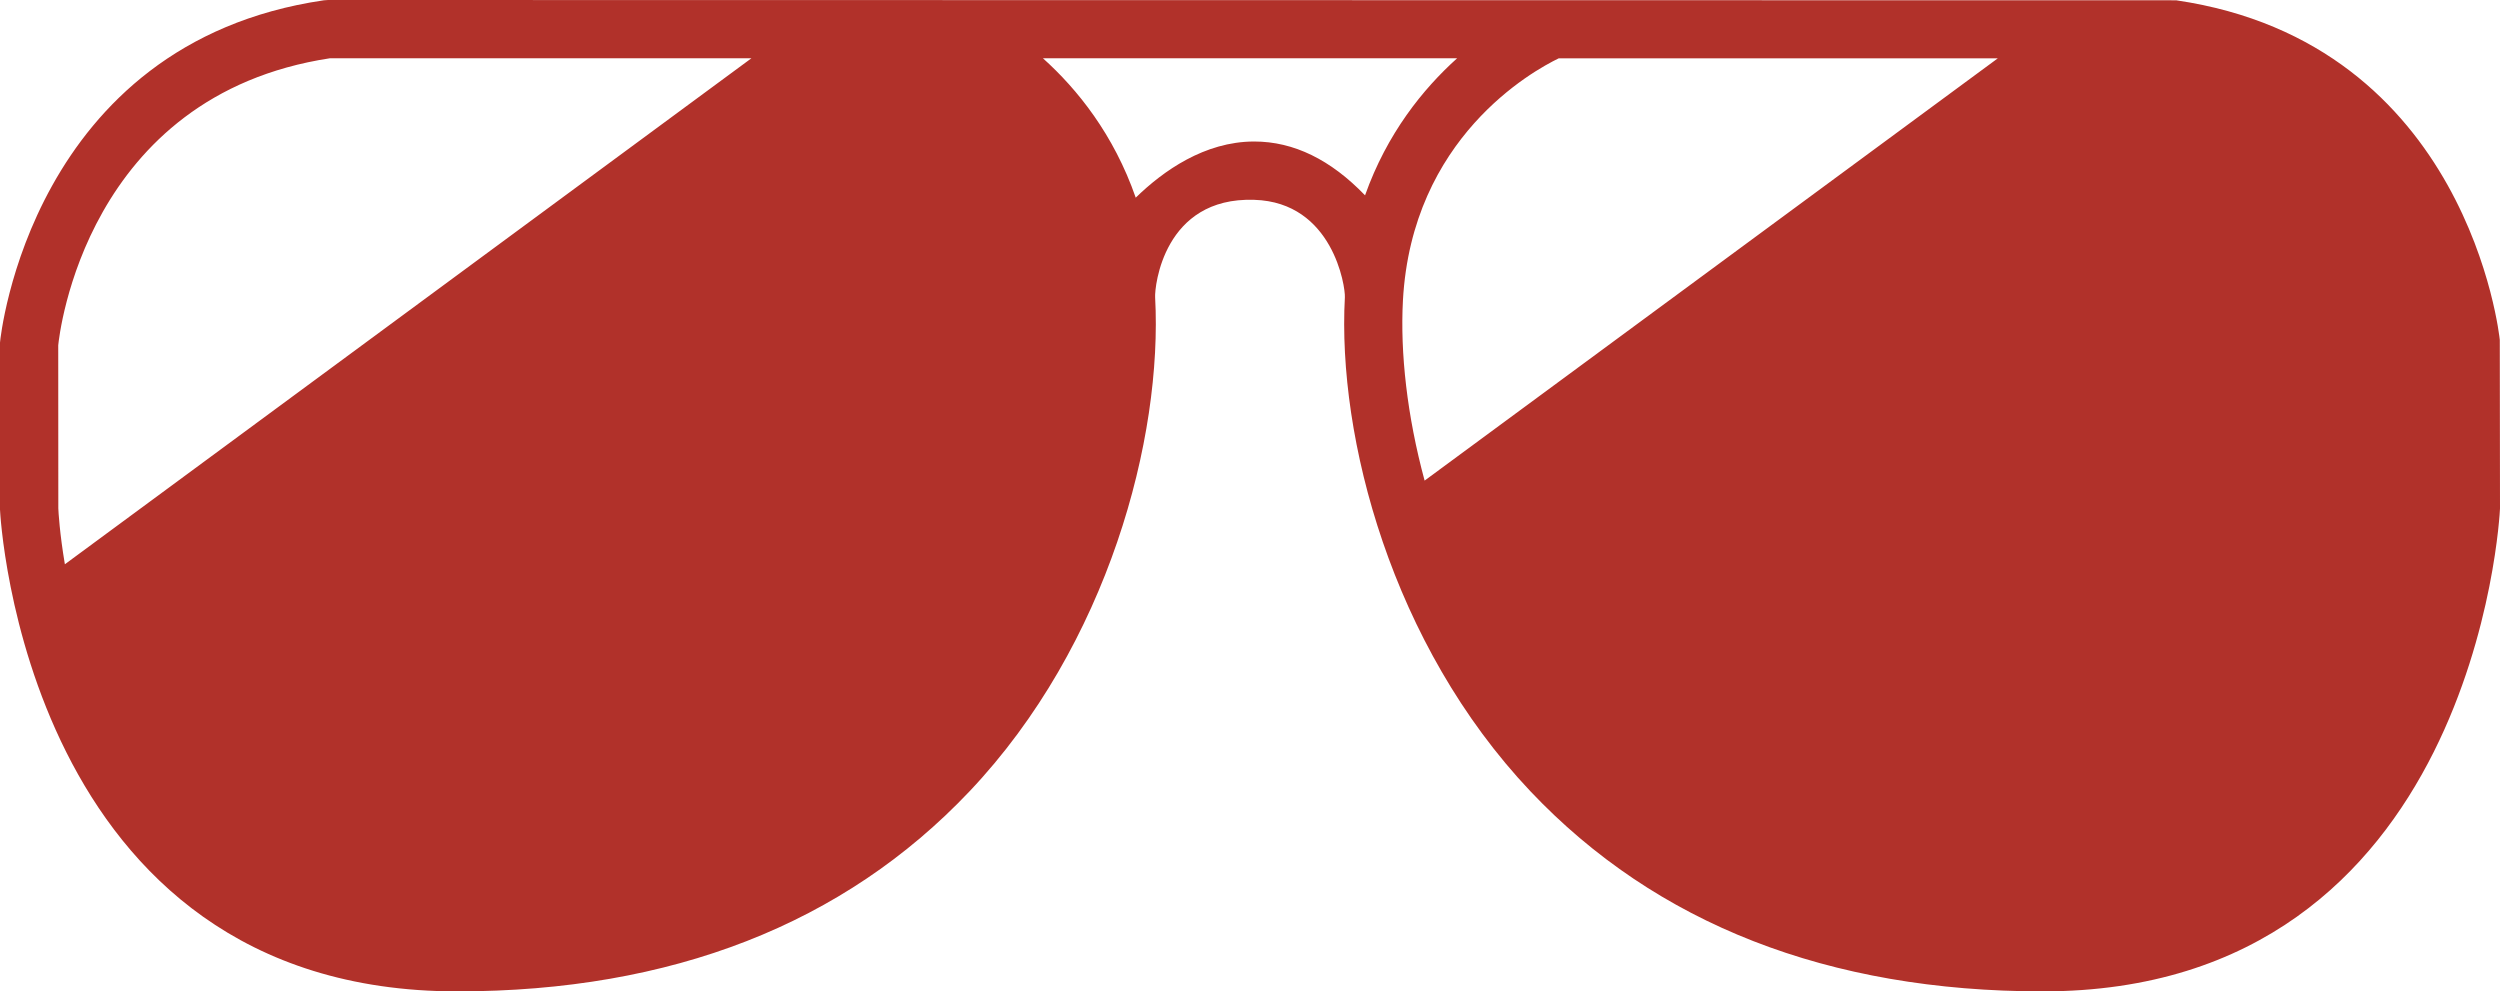 <svg width="58" height="23" viewBox="0 0 58 23" fill="none" xmlns="http://www.w3.org/2000/svg">
<path d="M57.995 7.885C57.988 7.815 57.275 1.002 50.487 0.007L7.611 0L7.513 0.007C0.722 1.002 0.01 7.815 0 7.948V11.823C0.005 11.934 0.564 23 10.608 23C15.577 23 19.577 21.439 22.494 18.358C25.713 14.957 26.976 10.152 26.799 6.897C26.785 6.654 26.994 4.567 29.096 4.636H29.1C30.924 4.692 31.215 6.652 31.201 6.897C31.024 10.149 32.287 14.957 35.506 18.358C38.423 21.439 42.42 23 47.392 23C57.436 23 57.995 11.934 58 11.797L57.995 7.885ZM1.505 13.091C1.383 12.368 1.356 11.874 1.353 11.795L1.351 8.011C1.374 7.773 1.982 2.214 7.659 1.351H17.434L1.505 13.091ZM29.098 3.283H29.088C27.947 3.288 26.992 3.959 26.349 4.586C25.841 3.123 24.995 2.069 24.196 1.352H33.805C33.016 2.062 32.179 3.095 31.669 4.532C30.875 3.707 30.016 3.283 29.098 3.283ZM33.051 11.15C32.643 9.643 32.483 8.186 32.548 6.972C32.753 3.197 35.553 1.648 36.161 1.354H46.348L33.051 11.15Z" fill="#B1312A"/>
</svg>
